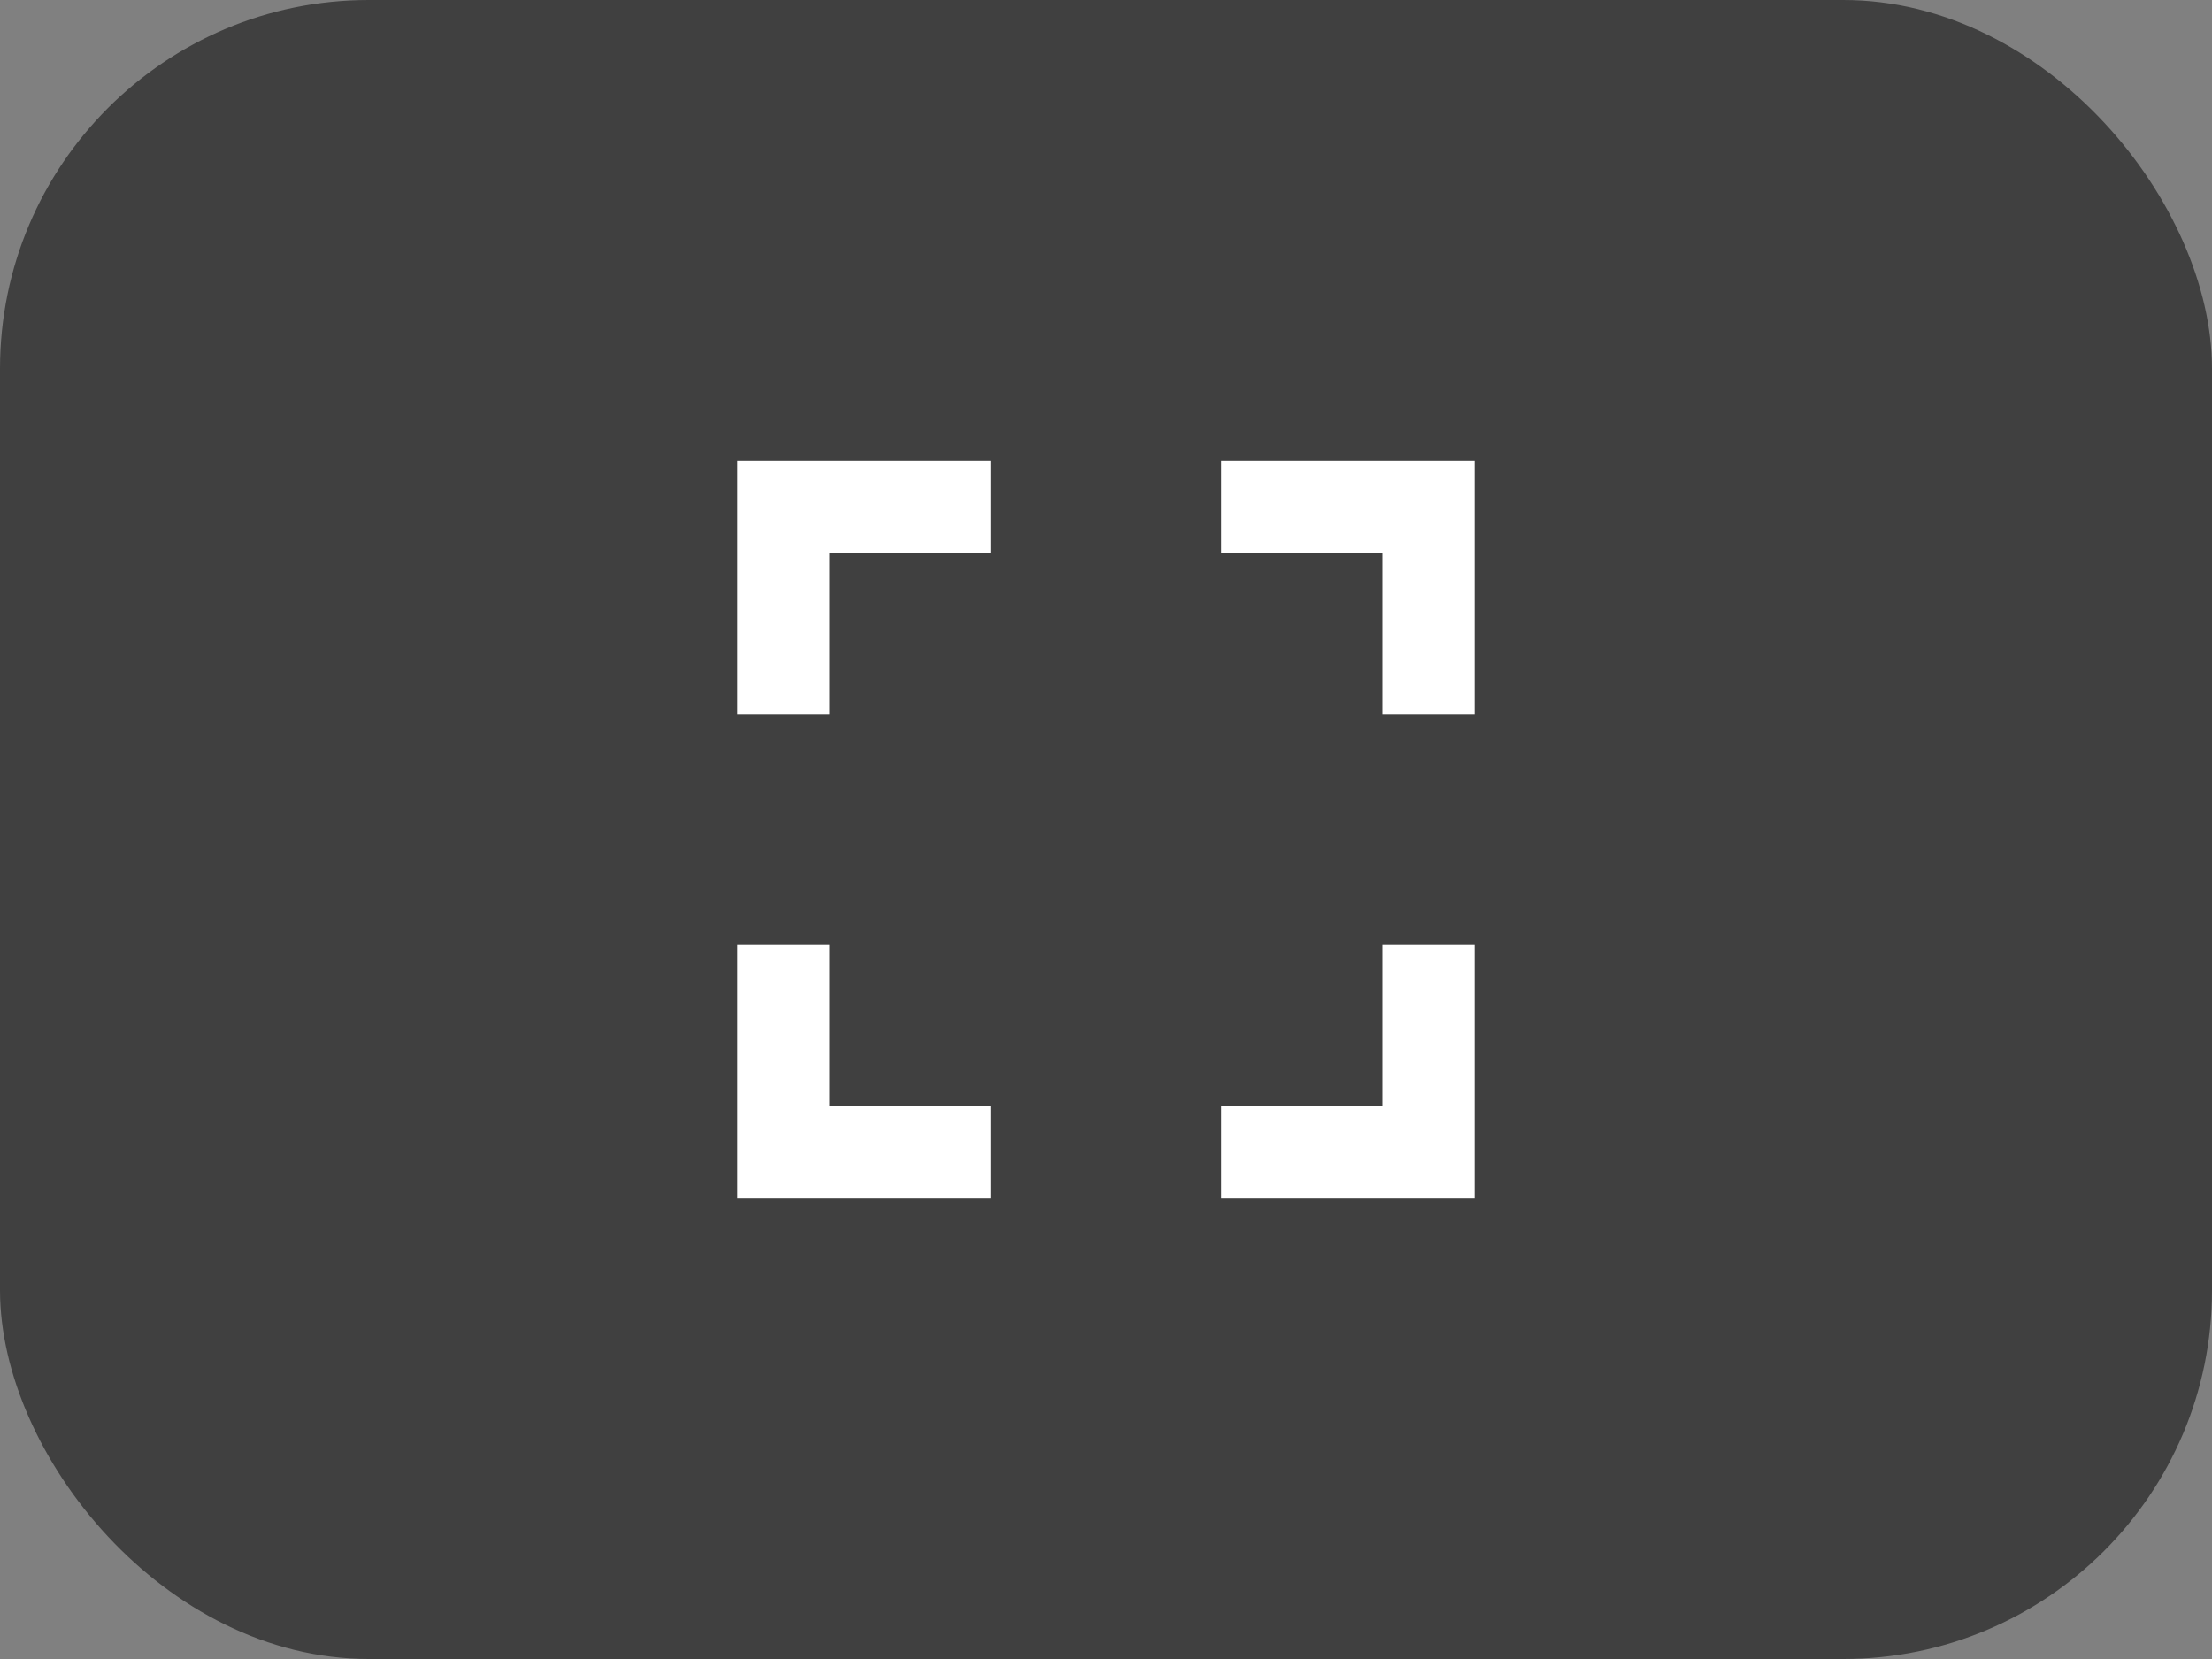 <svg width="40" height="30" viewBox="0 0 40 30" fill="none" xmlns="http://www.w3.org/2000/svg">
<rect x="0" y="0" width="40" height="30" fill="#808080" stroke="none"/>
<rect width="40" height="30" rx="6.667" fill="#404040"/>
<path fill-rule="evenodd" clip-rule="evenodd" d="M13.333 8.333H17.917V10H15V12.917H13.333V8.333ZM25 10H22.083V8.333H26.667V12.917H25V10ZM15 20V17.083H13.333V21.667H17.917V20H15ZM25 20V17.083H26.667V21.667H22.083V20H25Z" fill="white"/>
</svg>
